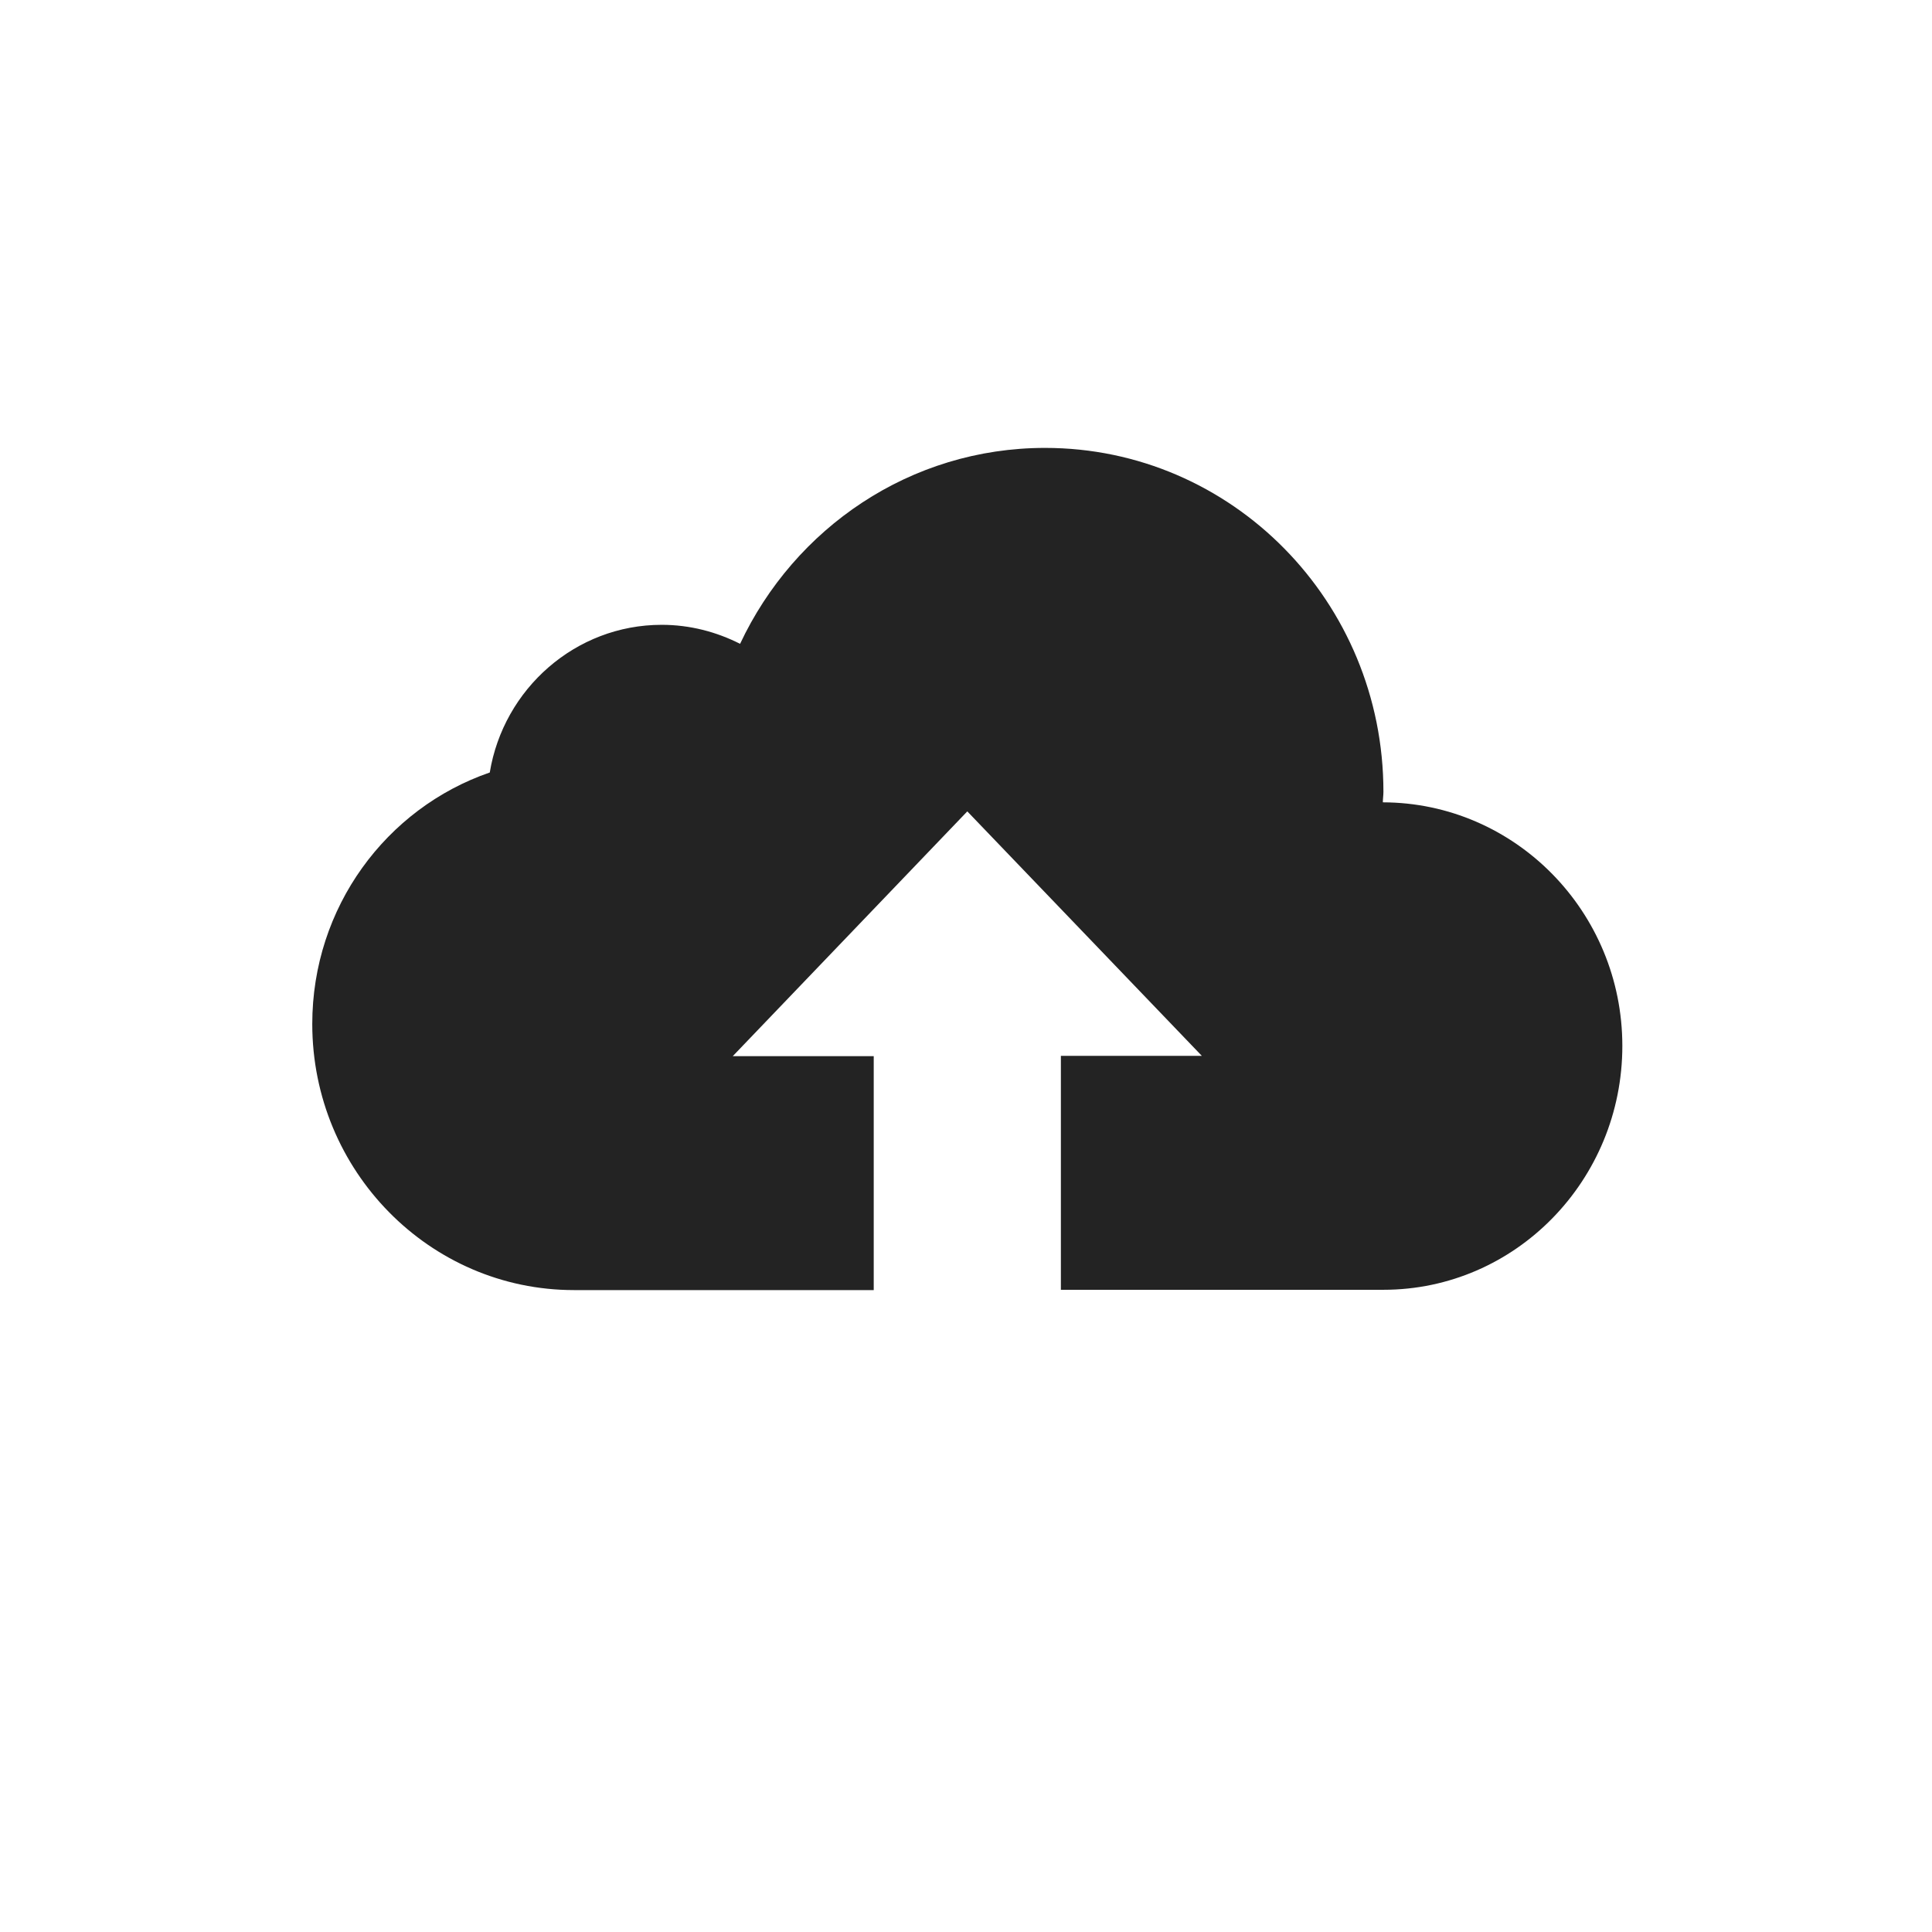 <?xml version="1.0" encoding="utf-8"?>
<!-- Generator: Adobe Illustrator 16.0.4, SVG Export Plug-In . SVG Version: 6.00 Build 0)  -->
<!DOCTYPE svg PUBLIC "-//W3C//DTD SVG 1.1//EN" "http://www.w3.org/Graphics/SVG/1.1/DTD/svg11.dtd">
<svg version="1.1" id="Layer_1" xmlns="http://www.w3.org/2000/svg" xmlns:xlink="http://www.w3.org/1999/xlink" x="0px" y="0px"
	 width="512px" height="512px" viewBox="0 0 512 512" enable-background="new 0 0 512 512" xml:space="preserve">
<path fill="#232323" d="M366.467,212.626c0-0.931,0.155-1.861,0.155-2.79c0-50.373-40.144-91.136-89.663-91.136
	c-35.726,0-66.415,21.234-80.829,51.922c-6.276-3.178-13.329-5.038-20.769-5.038c-22.861,0-41.926,16.972-45.567,39.136
	c-27.434,9.454-47.04,35.726-47.04,66.646c0,38.903,31.076,70.522,69.359,70.522h79.434v-61.998h-37.354l62.152-64.864
	l62.153,64.787h-37.354v61.996h85.479c35.028,0,63.314-29.06,63.314-64.632C429.937,241.609,401.496,212.703,366.467,212.626z"/>
</svg>
